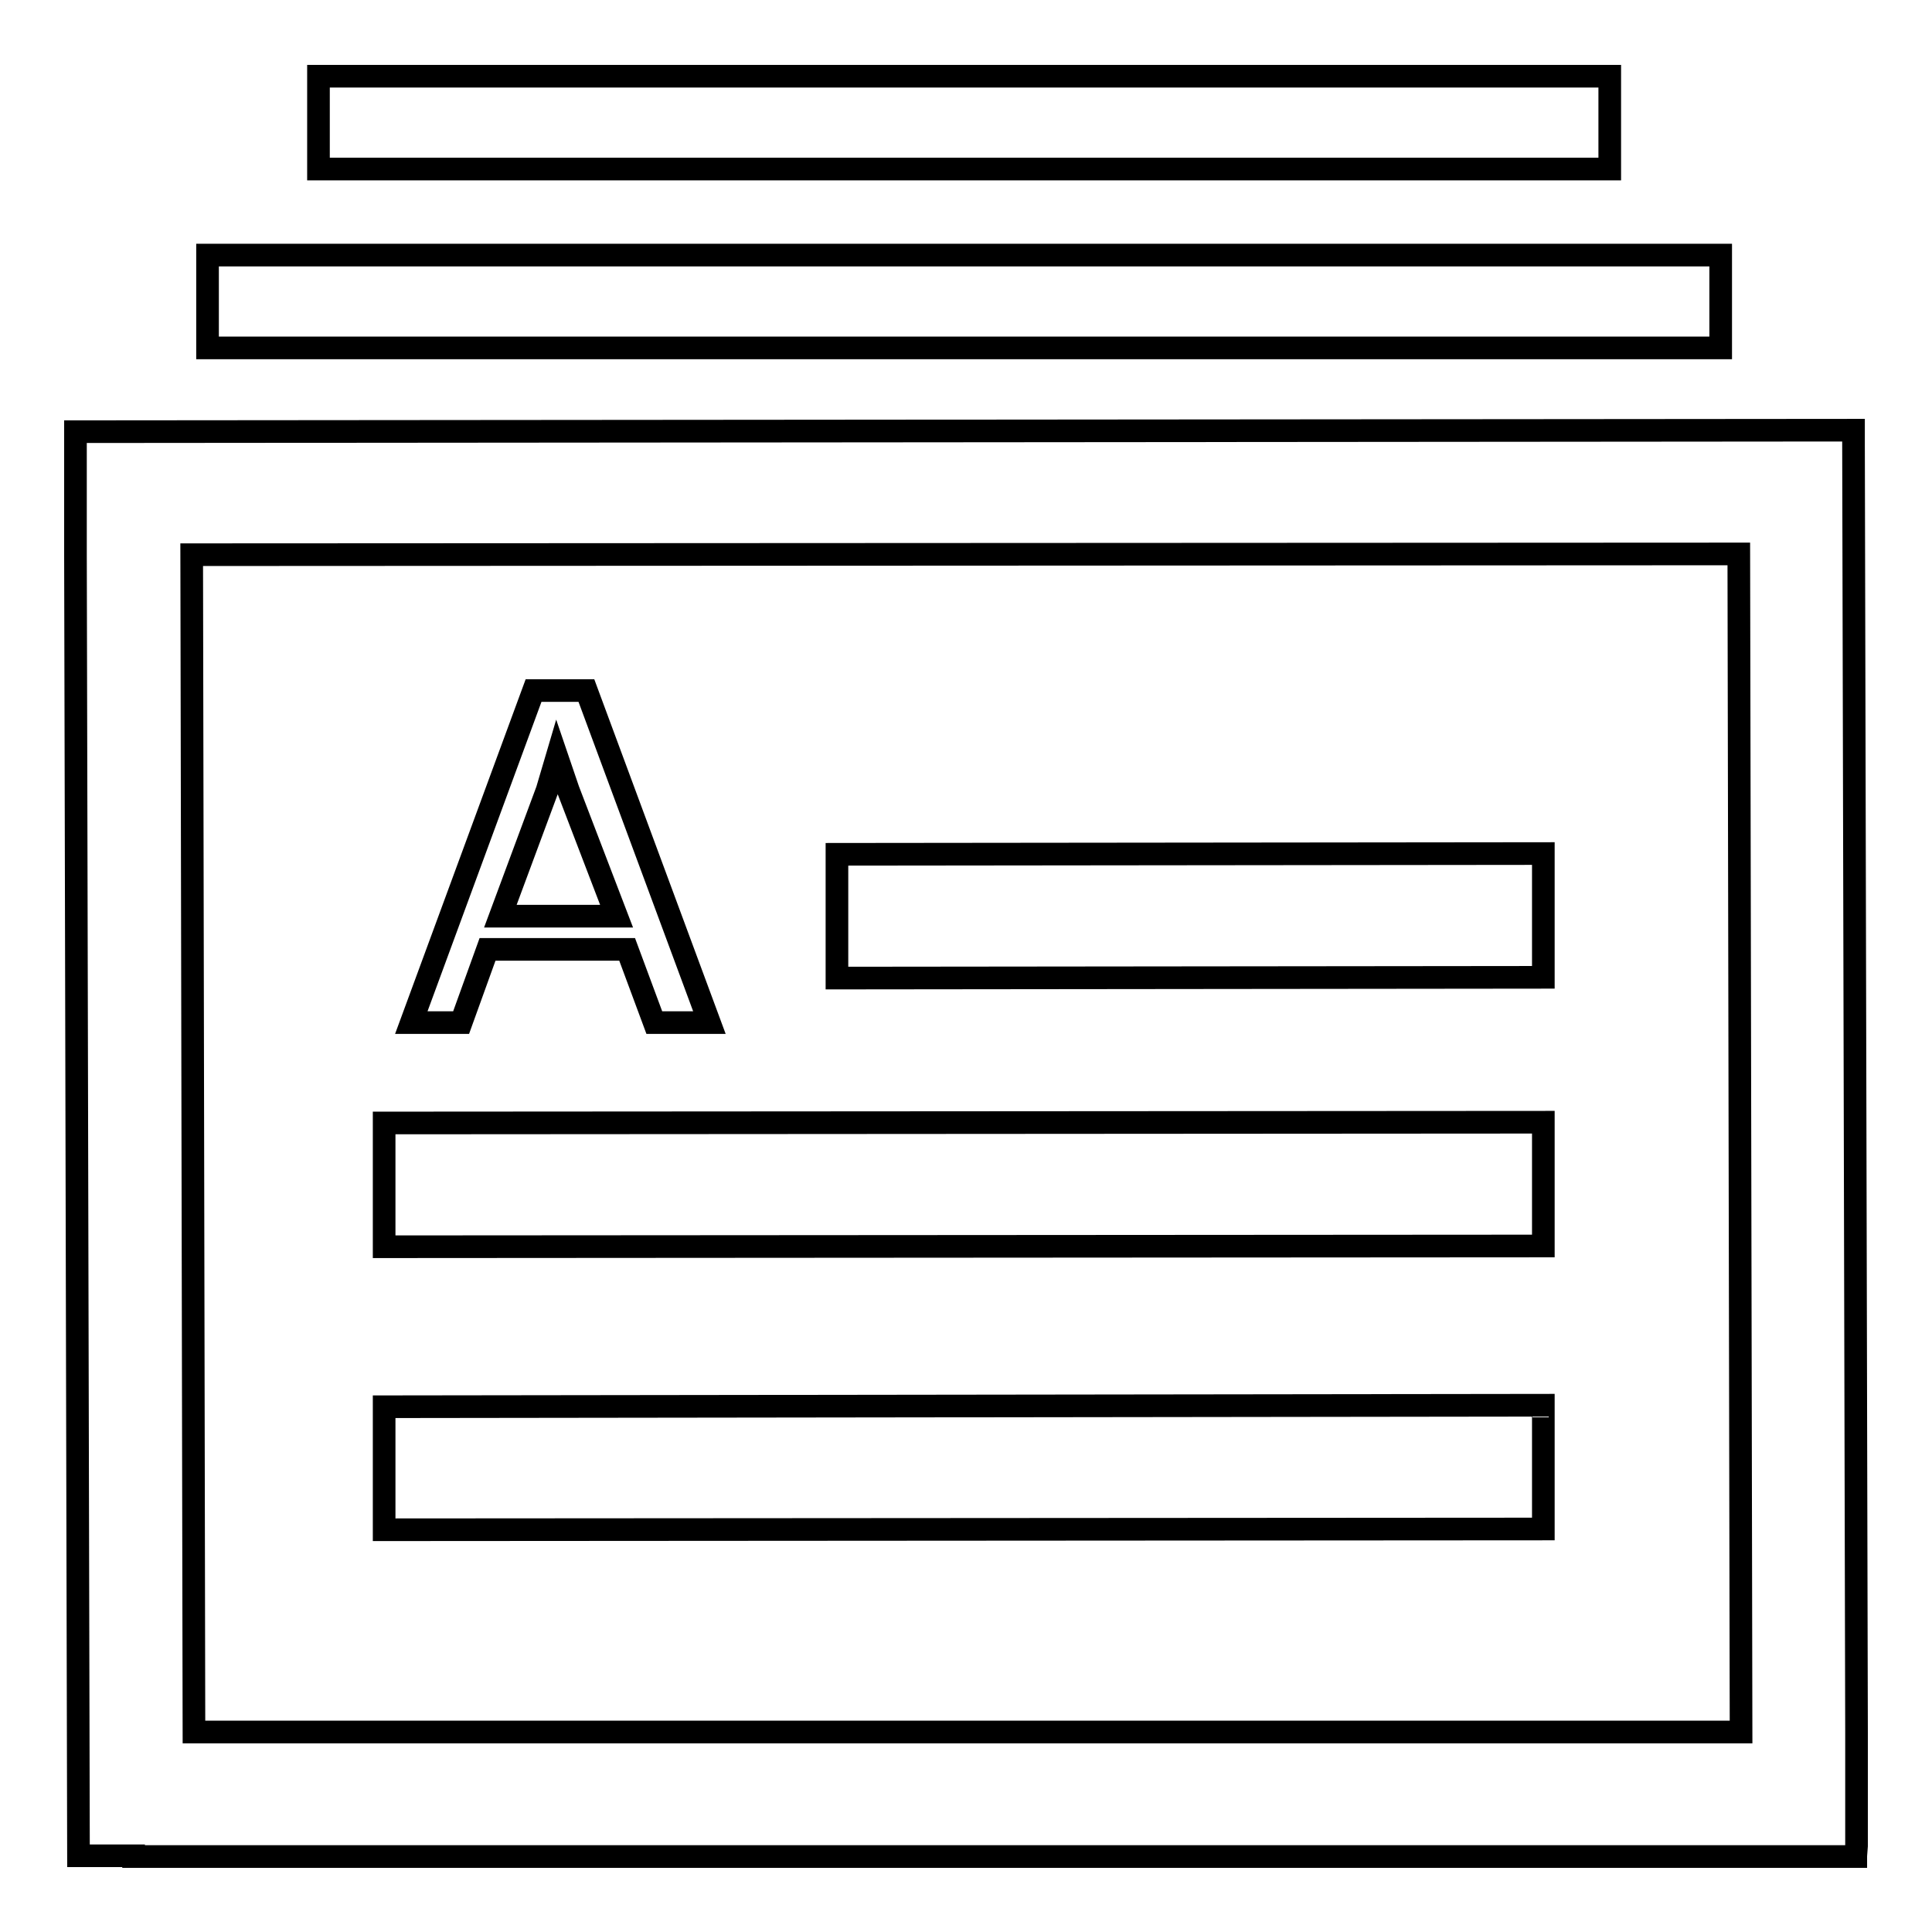 <?xml version="1.0" encoding="utf-8"?>
<!-- Svg Vector Icons : http://www.onlinewebfonts.com/icon -->
<!DOCTYPE svg PUBLIC "-//W3C//DTD SVG 1.1//EN" "http://www.w3.org/Graphics/SVG/1.1/DTD/svg11.dtd">
<svg version="1.1" xmlns="http://www.w3.org/2000/svg" xmlns:xlink="http://www.w3.org/1999/xlink" x="0px" y="0px" viewBox="0 0 256 256" enable-background="new 0 0 256 256" xml:space="preserve">
<g><g><path stroke-width="3" fill-opacity="0" stroke="#000000"  d="M110.9,113.2v16.4l93.6-0.1v-16.4L110.9,113.2z"/><path stroke-width="3" fill-opacity="0" stroke="#000000"  d="M50.9,148.8v16.4l153.6-0.1v-16.4L50.9,148.8z"/><path stroke-width="3" fill-opacity="0" stroke="#000000"  d="M50.9,186.4v16.3l153.6-0.1v-16.4L50.9,186.4z"/><path stroke-width="3" fill-opacity="0" stroke="#000000"  d="M246,244.6v-15.1h0l-0.4-170.7v-1.8L10,57.2v16.4h0l0.4,172.3l7.3,0v0.1l228.2,0v-0.1l0,0L246,244.6z M25.7,229.5l-0.3-156l205-0.1l0.3,156.1H25.7z"/><path stroke-width="3" fill-opacity="0" stroke="#000000"  d="M64.6,125.8h18.5l3.6,9.7H94l-16.3-44h-7l-16.2,44h6.6L64.6,125.8z M72.5,104.7l1.3-4.4l1.5,4.4l6.4,16.7H66.3L72.5,104.7z"/><path stroke-width="3" fill-opacity="0" stroke="#000000"  d="M27.5,33.8h200.5v12.3H27.5V33.8z"/><path stroke-width="3" fill-opacity="0" stroke="#000000"  d="M42.2,10.1h171.1v12.3H42.2V10.1L42.2,10.1z"/></g></g>
</svg>